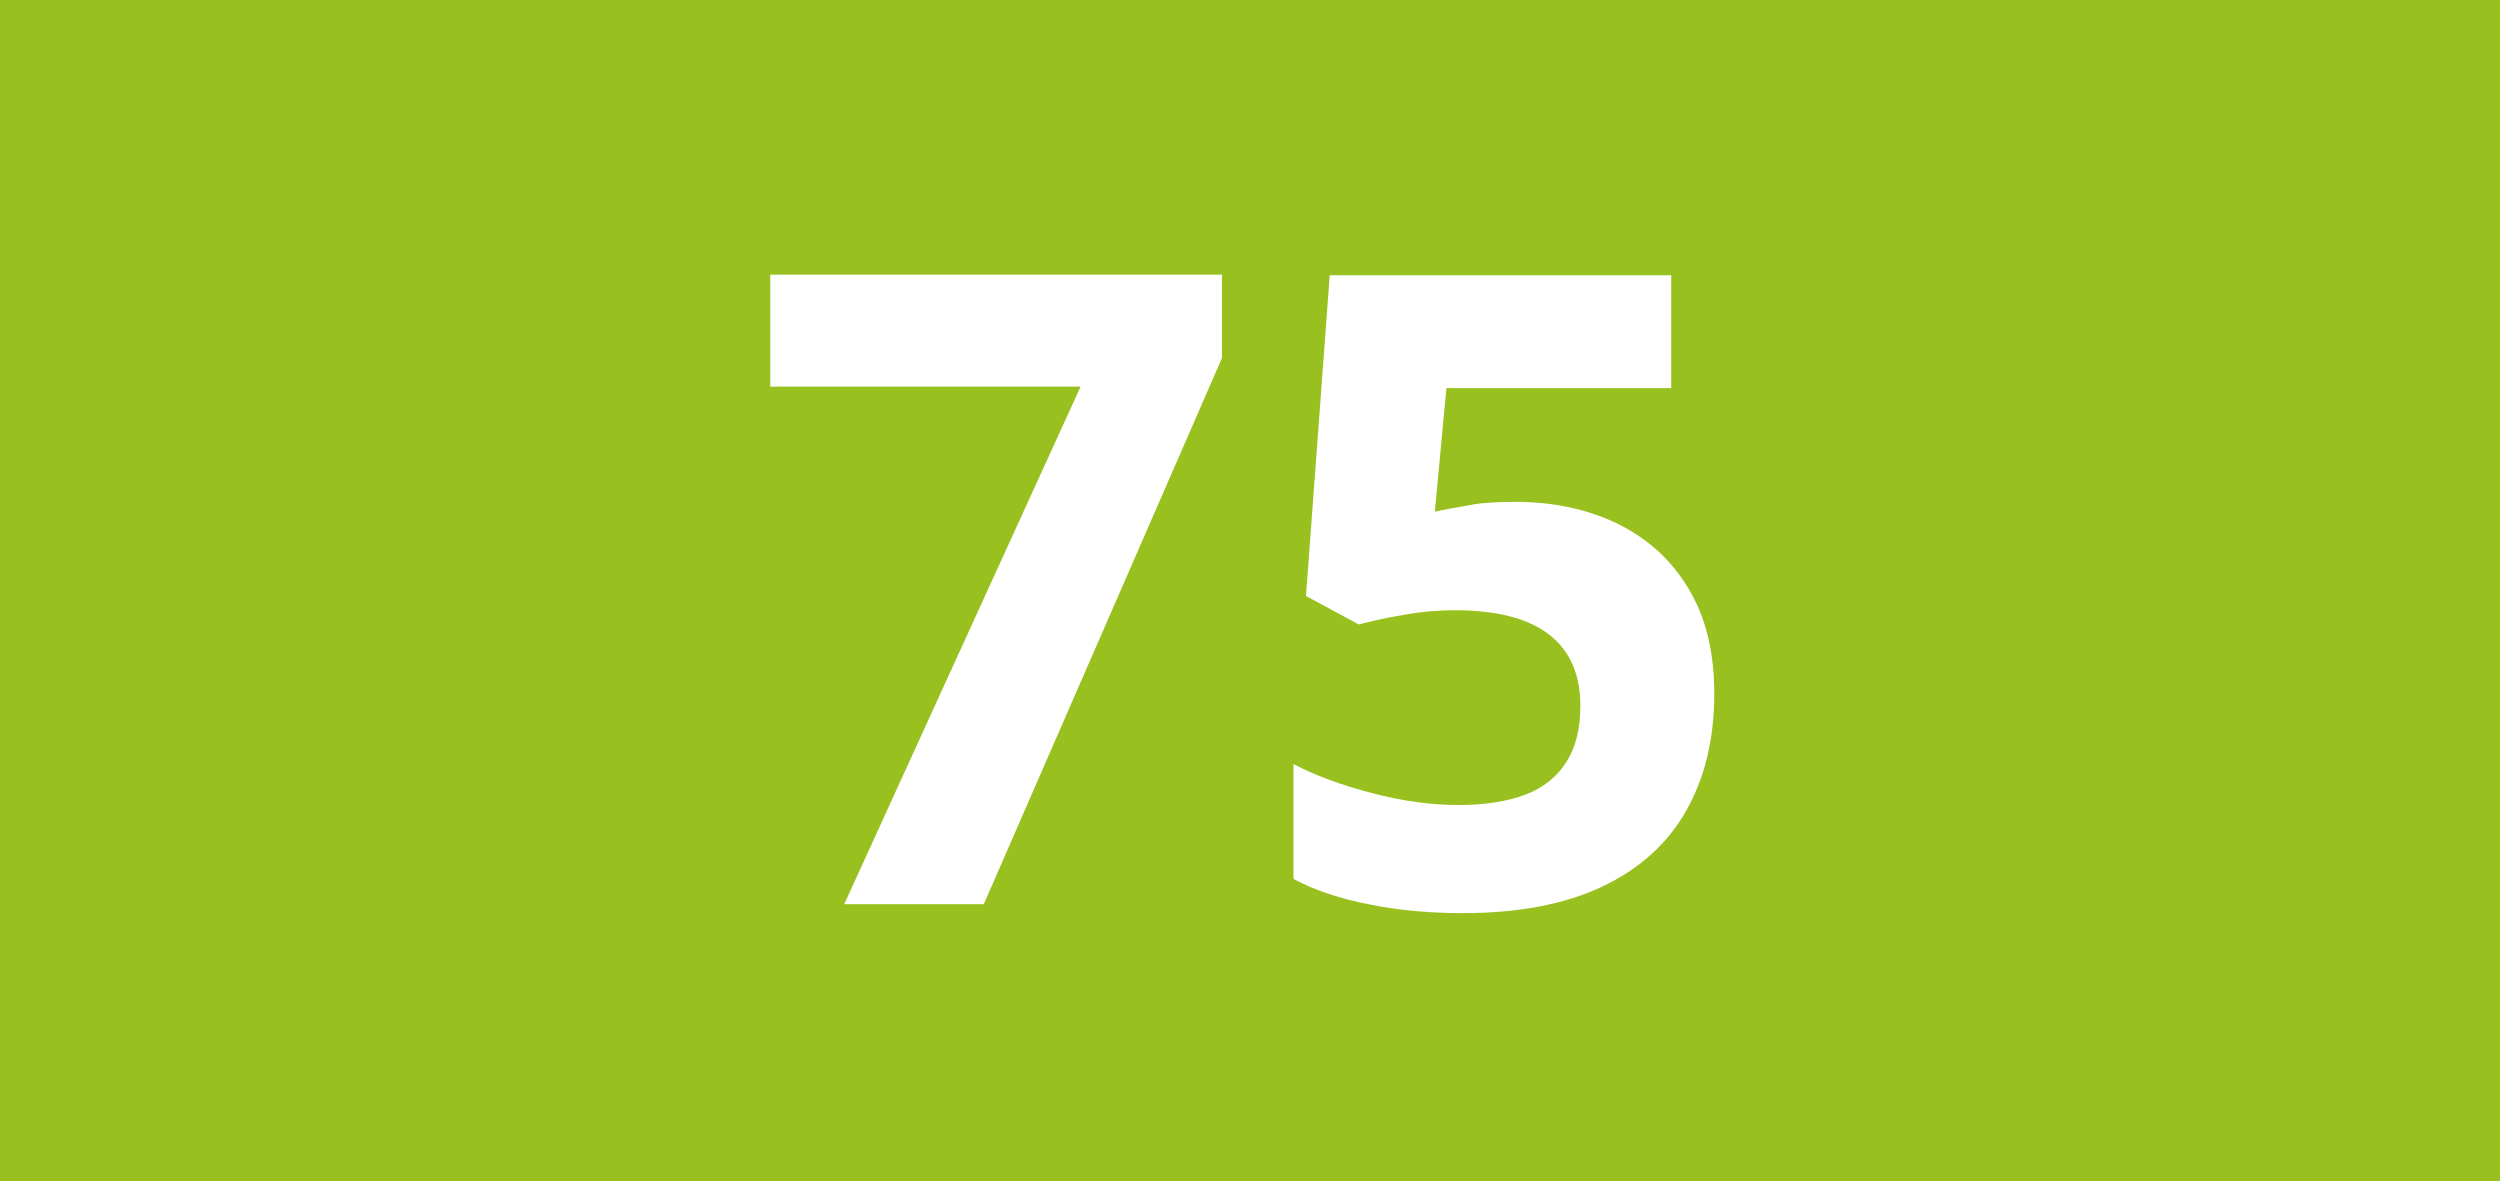 <?xml version="1.0" encoding="utf-8"?>
<!-- Generator: Adobe Illustrator 24.0.0, SVG Export Plug-In . SVG Version: 6.00 Build 0)  -->
<svg version="1.1" id="Calque_1" xmlns="http://www.w3.org/2000/svg" xmlns:xlink="http://www.w3.org/1999/xlink" x="0px" y="0px"
	 viewBox="0 0 841.9 397.8" style="enable-background:new 0 0 841.9 397.8;" xml:space="preserve">
<style type="text/css">
	.st0{fill:#98C01E;}
	.st1{fill:#FFFFFF;}
</style>
<rect y="0" class="st0" width="841.9" height="397.8"/>
<g>
	<path class="st1" d="M284.3,304.5l79.6-174.3H259.4V92.5h152.1v28.1l-80.2,183.9H284.3z"/>
	<path class="st1" d="M510.2,169c13,0,24.5,2.5,34.6,7.4c10.1,5,18.1,12.2,23.8,21.8c5.8,9.5,8.7,21.3,8.7,35.4
		c0,15.3-3.2,28.4-9.5,39.5c-6.3,11.1-15.8,19.6-28.3,25.5c-12.5,5.9-28.1,8.9-46.8,8.9c-11.1,0-21.6-0.9-31.4-2.9
		c-9.8-1.9-18.4-4.7-25.7-8.6v-38.7c7.4,3.9,16.2,7.1,26.5,9.8c10.3,2.7,20,4,29.1,4c8.9,0,16.4-1.2,22.5-3.5
		c6.1-2.3,10.7-6.1,13.8-11c3.2-5,4.7-11.3,4.7-19.1c0-10.3-3.5-18.3-10.4-23.7c-7-5.5-17.6-8.3-32.1-8.3c-5.5,0-11.2,0.5-17.2,1.6
		c-5.9,1-10.9,2.1-14.9,3.2l-17.8-9.6l8-108h115v38h-75.7l-3.9,41.6c3.3-0.7,6.9-1.4,10.7-2C497.9,169.4,503.3,169,510.2,169z"/>
</g>
</svg>
